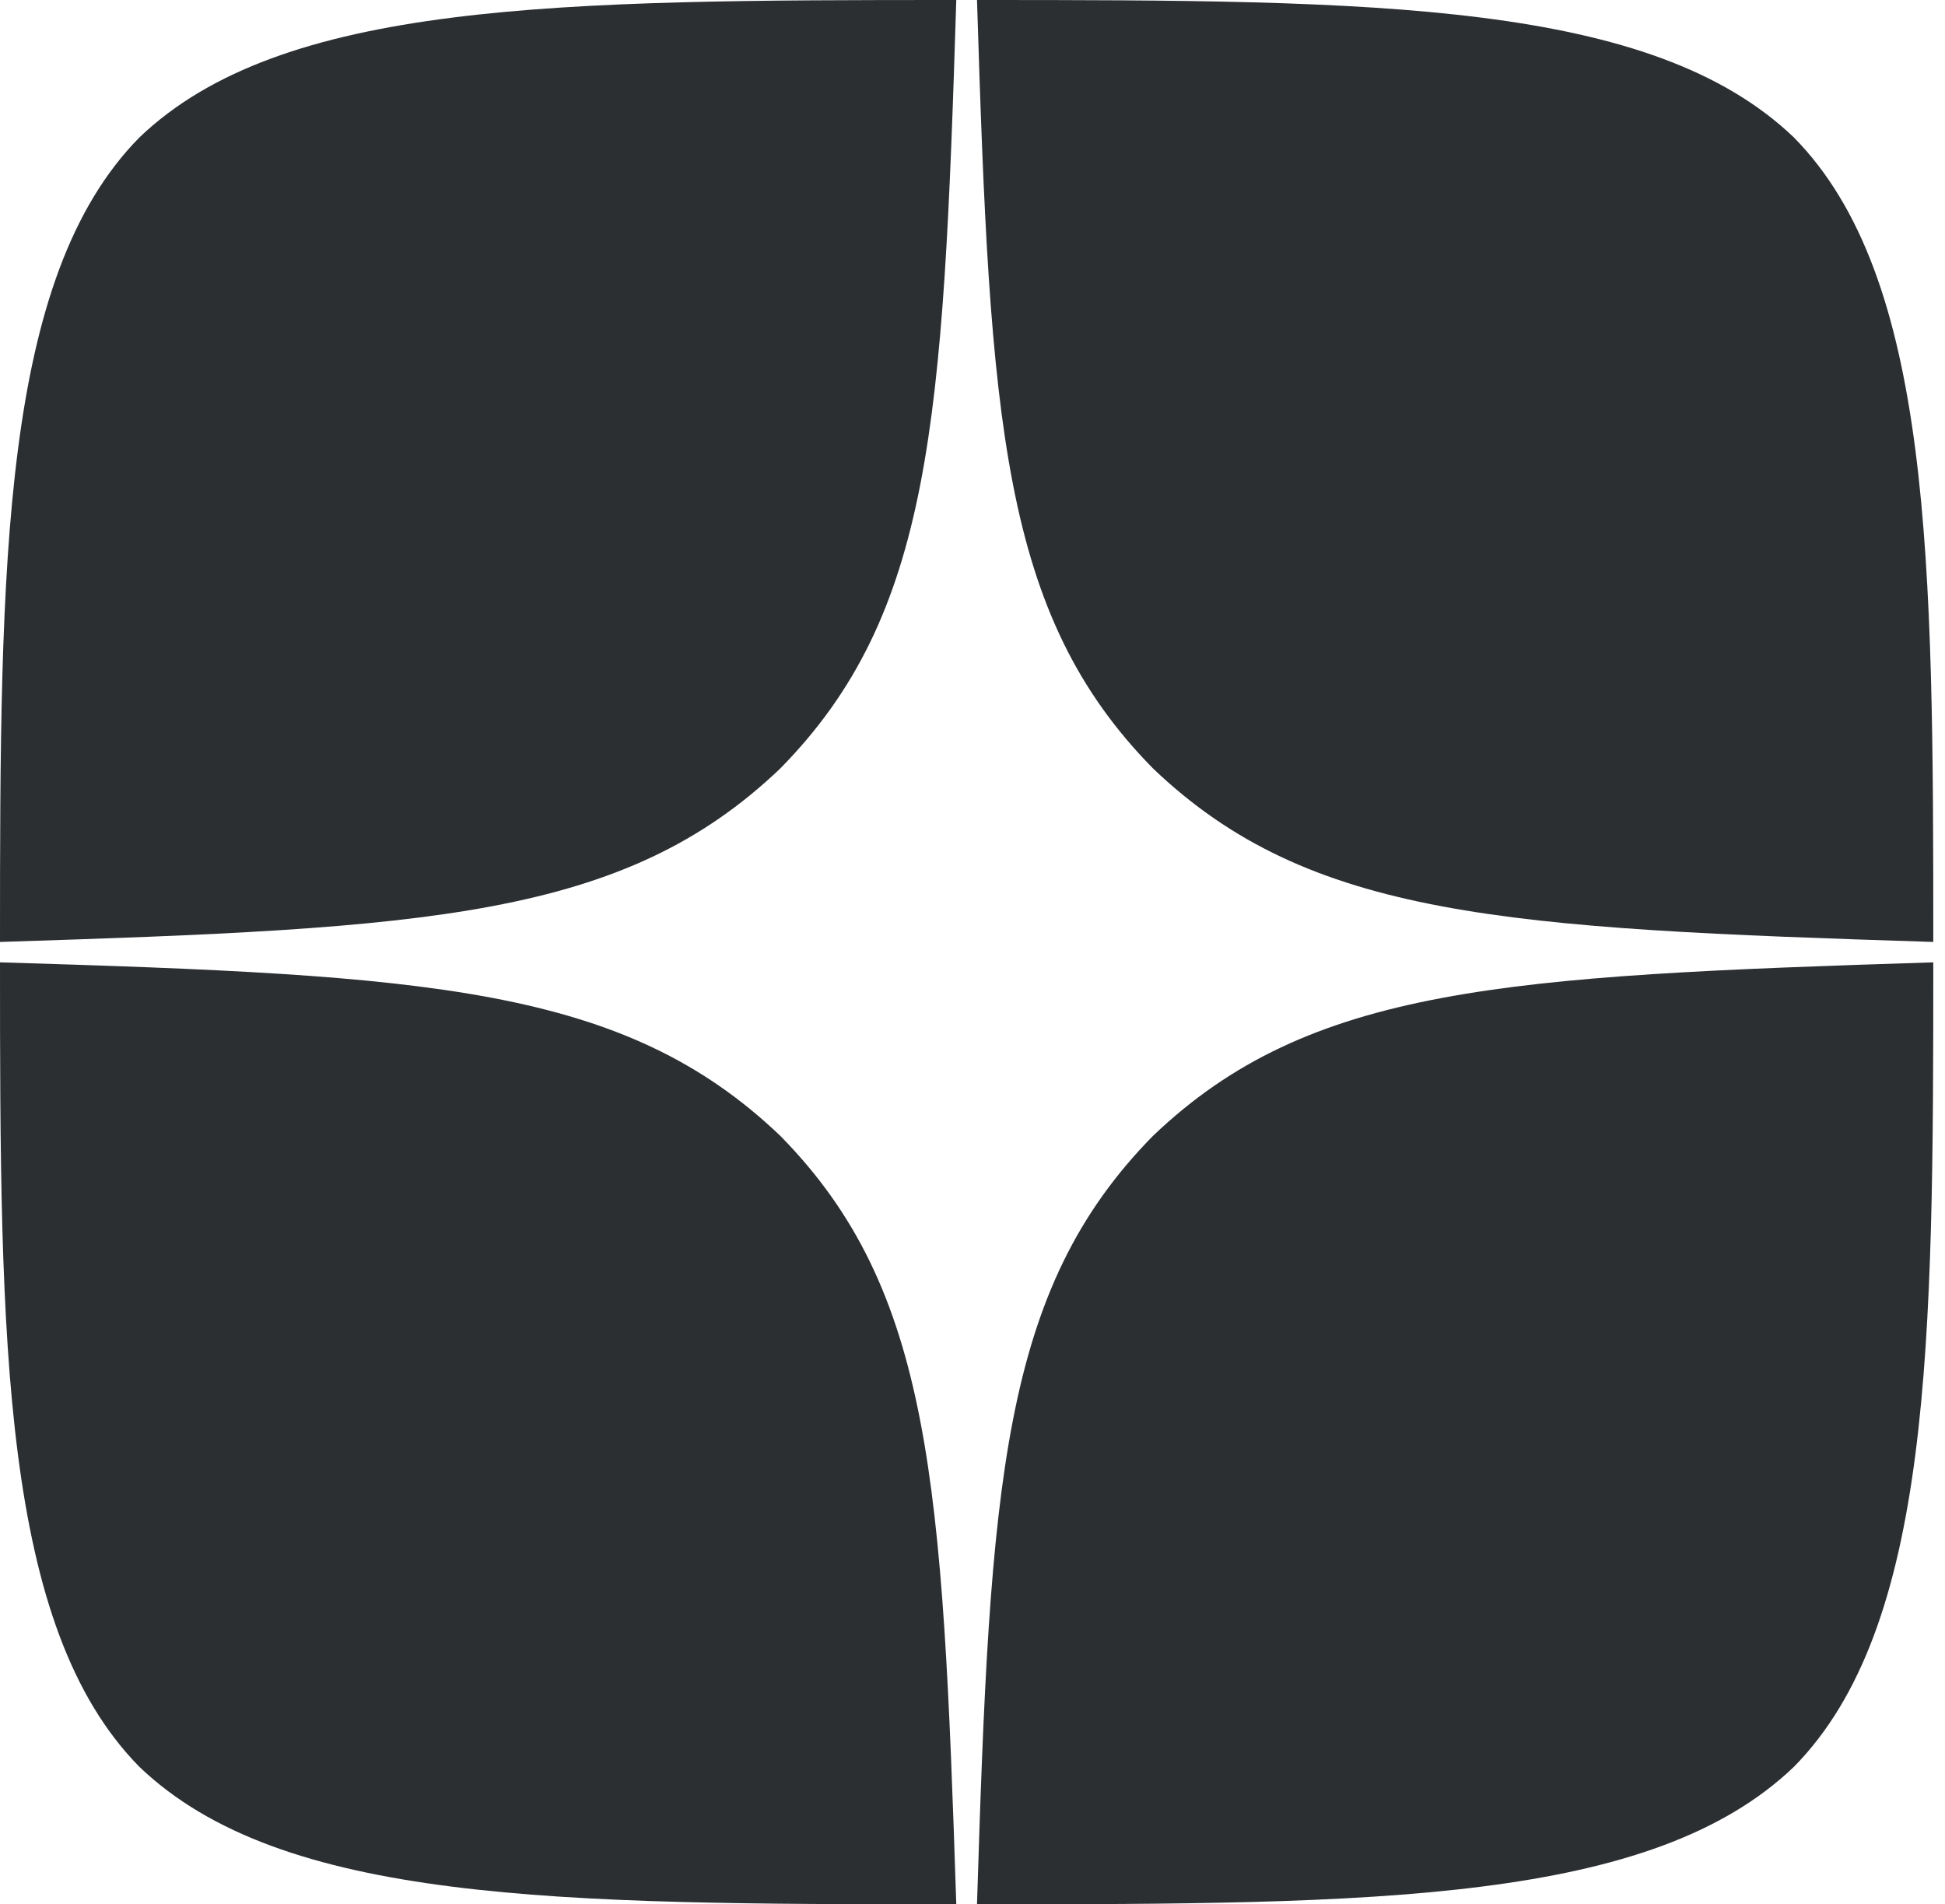 <?xml version="1.0" encoding="UTF-8"?> <svg xmlns="http://www.w3.org/2000/svg" width="95" height="93" viewBox="0 0 95 93" fill="none"> <path d="M56.32 55.468C48.9 63.008 48.361 72.407 47.72 93C67.213 93 80.669 92.934 87.616 86.291C94.361 79.449 94.428 65.565 94.428 46.998C73.519 47.663 63.975 48.161 56.32 55.468ZM0 46.998C0 65.565 0.067 79.449 6.812 86.291C13.76 92.934 27.216 93 46.708 93C46.034 72.407 45.528 63.008 38.109 55.468C30.453 48.161 20.909 47.63 0 46.998ZM46.708 0C27.249 0 13.76 0.066 6.812 6.709C0.067 13.552 0 27.435 0 46.002C20.909 45.338 30.453 44.84 38.109 37.532C45.528 29.993 46.068 20.593 46.708 0ZM56.32 37.532C48.9 29.993 48.361 20.593 47.72 0C67.213 0 80.669 0.066 87.616 6.709C94.361 13.552 94.428 27.435 94.428 46.002C73.519 45.338 63.975 44.84 56.32 37.532Z" fill="#2C2F32"></path> </svg> 